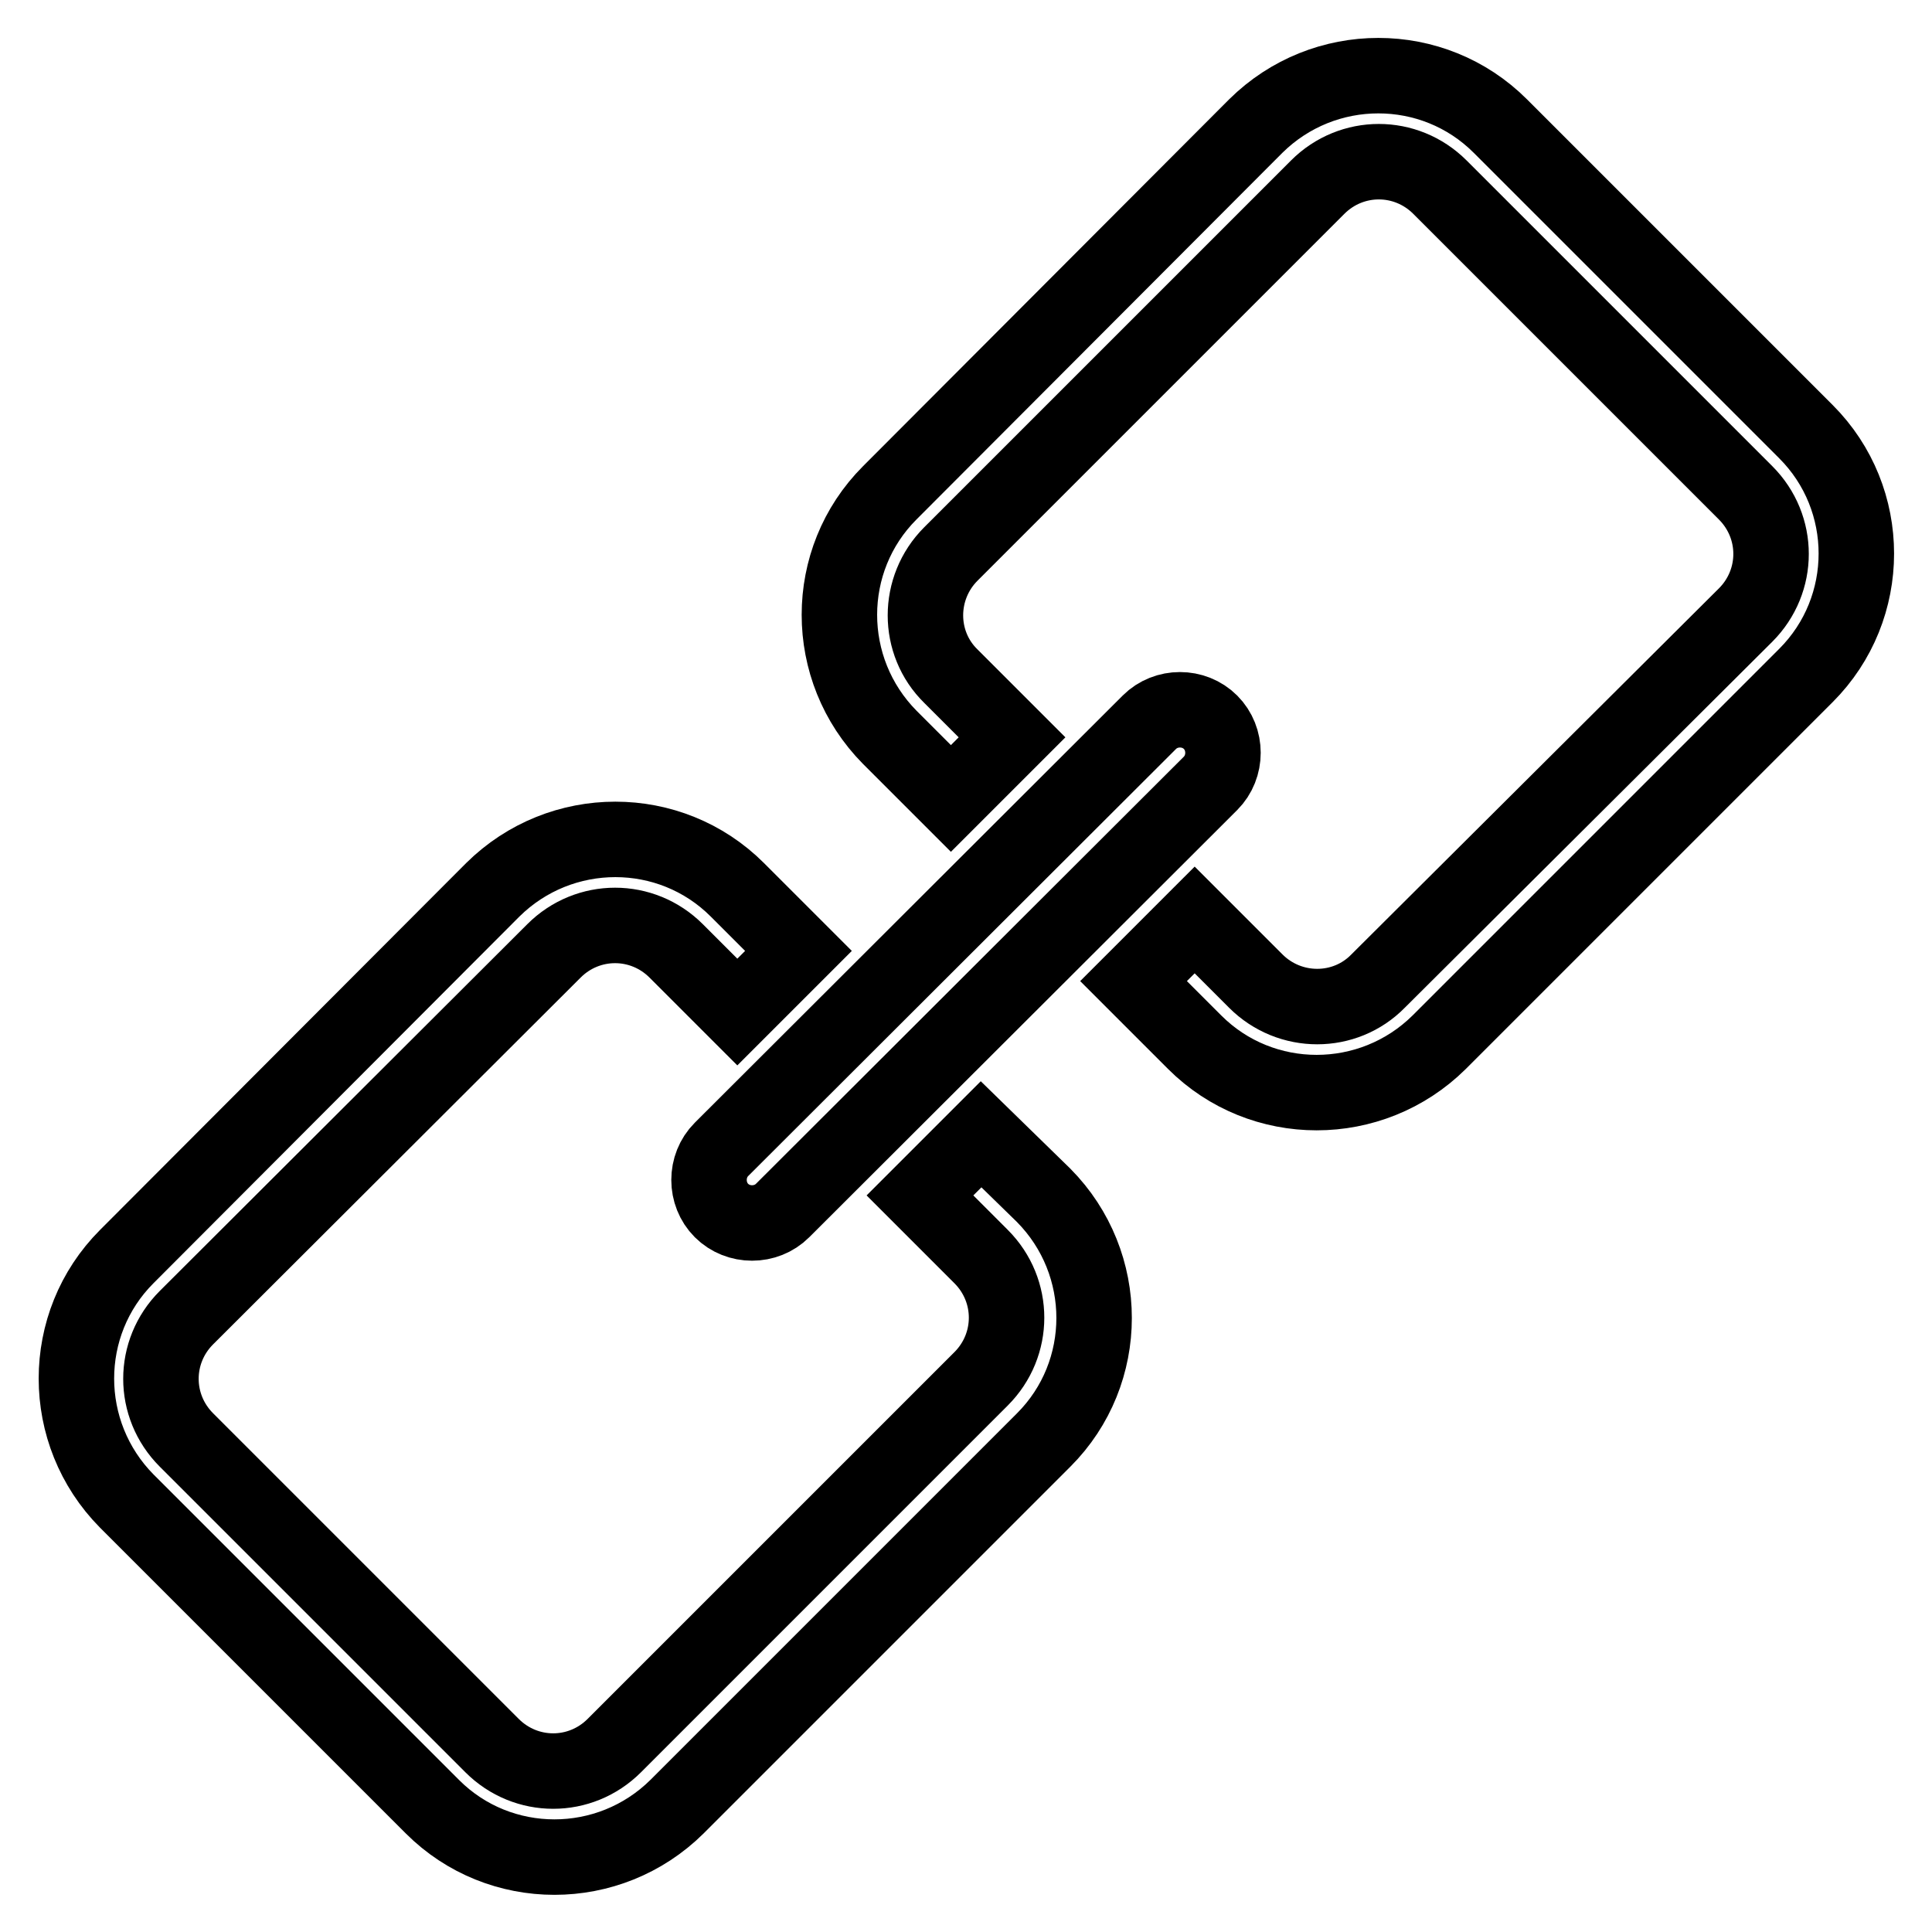 <?xml version="1.0" encoding="utf-8"?>
<!-- Svg Vector Icons : http://www.onlinewebfonts.com/icon -->
<!DOCTYPE svg PUBLIC "-//W3C//DTD SVG 1.1//EN" "http://www.w3.org/Graphics/SVG/1.1/DTD/svg11.dtd">
<svg version="1.1" xmlns="http://www.w3.org/2000/svg" xmlns:xlink="http://www.w3.org/1999/xlink" x="0px" y="0px" viewBox="0 0 256 256" enable-background="new 0 0 256 256" xml:space="preserve">
<g> <path stroke-width="10" fill-opacity="0" stroke="#000000"  d="M95.6,160.4c2.2,2.2,5.9,2.2,8.1,0l56.7-56.6c2.2-2.2,2.2-5.9,0-8.1c-2.2-2.2-5.9-2.2-8.1,0l-56.7,56.6 C93.4,154.5,93.4,158.2,95.6,160.4z M239.3,57.2l-40.5-40.5c-8.9-8.9-23.4-8.9-32.4,0l-48.5,48.6c-8.9,8.9-8.9,23.4,0,32.4l8.1,8.1 l8.1-8.1l-8.1-8.1c-4.5-4.4-4.5-11.7,0-16.2l48.6-48.6c4.5-4.5,11.7-4.5,16.2,0l40.5,40.5c4.5,4.5,4.5,11.7,0,16.2L182.6,130 c-4.4,4.5-11.7,4.5-16.2,0l-8.1-8.1l-8.1,8.1l8.1,8.1c8.9,8.9,23.4,8.9,32.4,0l48.6-48.6C248.2,80.6,248.2,66.1,239.3,57.2z  M130,150.3l-8.1,8.1l8.1,8.1c4.5,4.5,4.5,11.7,0,16.2l-48.6,48.6c-4.5,4.5-11.7,4.5-16.2,0l-40.5-40.5c-4.5-4.5-4.5-11.7,0-16.2 L73.4,126c4.5-4.5,11.7-4.5,16.2,0l8.1,8.1l8.1-8.1l-8.1-8.1c-8.9-8.9-23.4-8.9-32.4,0l-48.5,48.6c-8.9,8.9-8.9,23.4,0,32.4 l40.5,40.5c8.9,8.9,23.4,8.9,32.4,0l48.6-48.6c8.9-8.9,8.9-23.4,0-32.4L130,150.3z"/></g>
</svg>